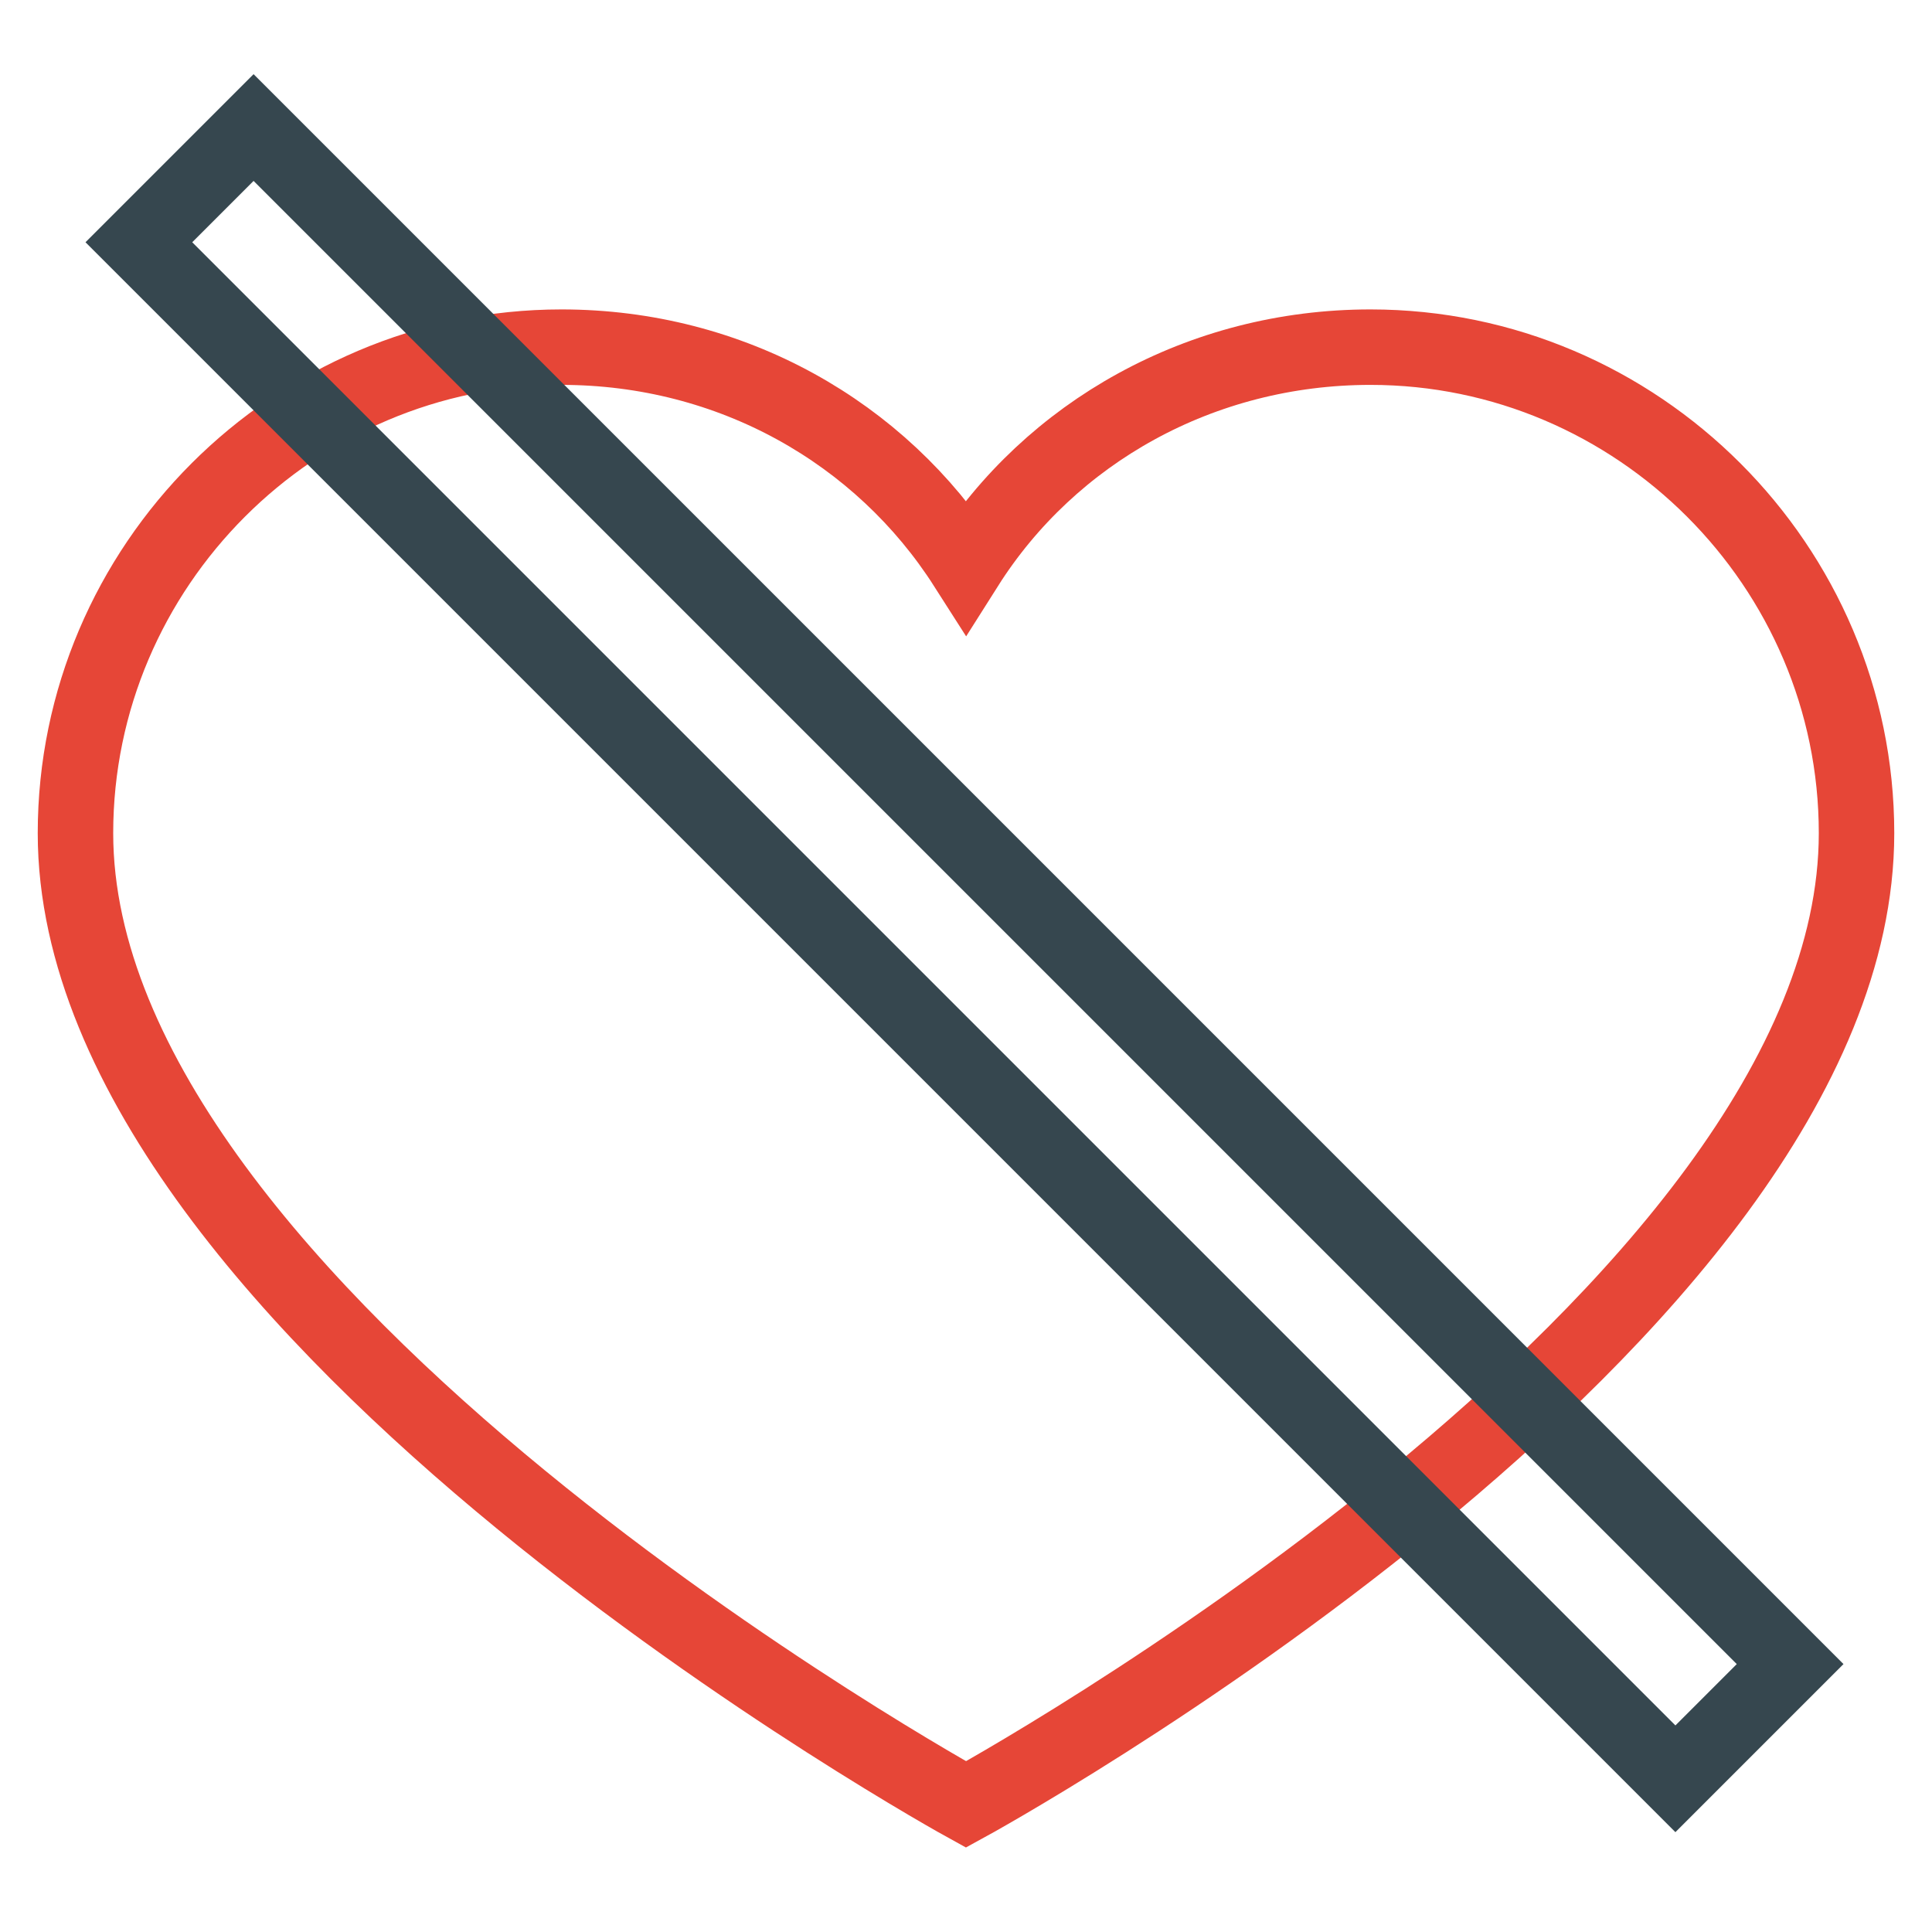 <?xml version="1.0" encoding="utf-8"?>
<!-- Svg Vector Icons : http://www.onlinewebfonts.com/icon -->
<!DOCTYPE svg PUBLIC "-//W3C//DTD SVG 1.1//EN" "http://www.w3.org/Graphics/SVG/1.1/DTD/svg11.dtd">
<svg version="1.1" xmlns="http://www.w3.org/2000/svg" xmlns:xlink="http://www.w3.org/1999/xlink" x="0px" y="0px" viewBox="0 0 256 256" enable-background="new 0 0 256 256" xml:space="preserve">
<g> <path stroke-width="10" fill-opacity="0" stroke="#e64637"  d="M181.6,46c-22.5,0-42.4,11.3-53.6,29c-11.3-17.7-31.1-29-53.6-29C39,46,10,75,10,110.4 c0,63.8,118,128.7,118,128.7s118-64.4,118-128.7C246,75,217,46,181.6,46L181.6,46z"/> <path stroke-width="10" fill-opacity="0" stroke="#36474f"  d="M18.4,32.1l15.2-15.2l203.6,203.6L222,235.7L18.4,32.1z"/></g>
</svg>
